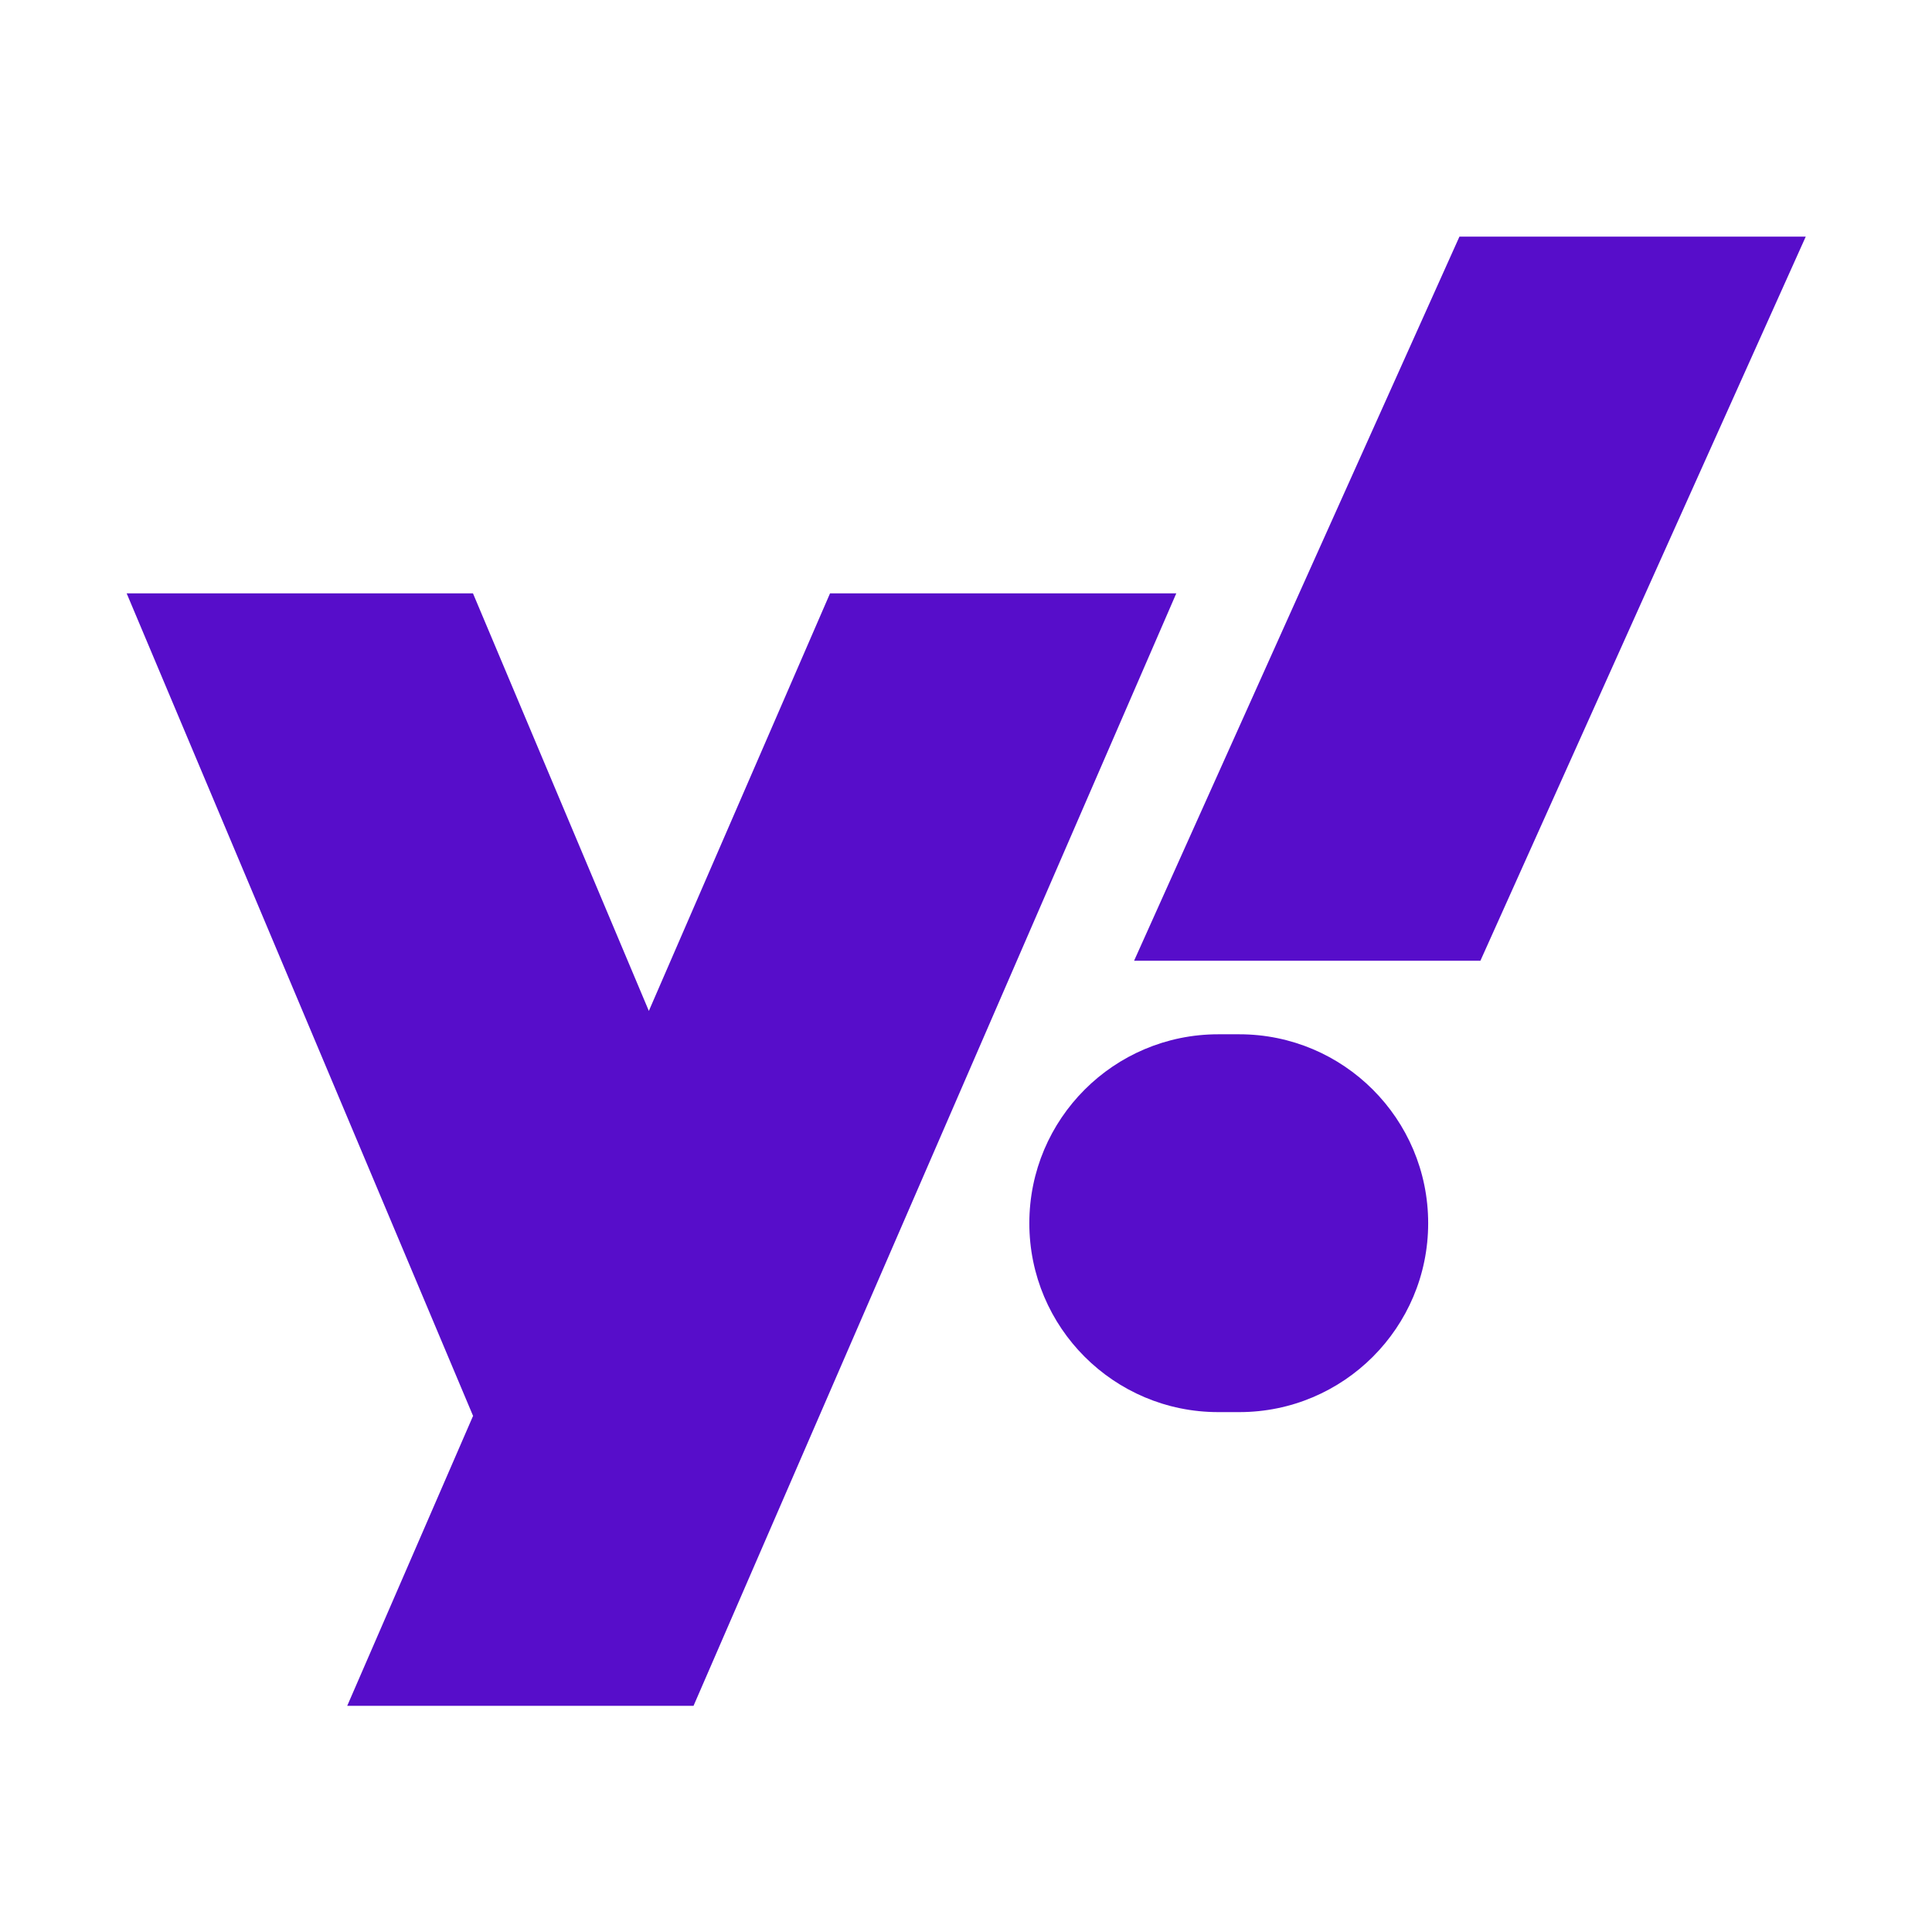 <!-- Generated by weiling.cn -->
<svg version="1.1" xmlns="http://www.w3.org/2000/svg" width="32" height="32" viewBox="0 0 32 32">
<path fill="#570dca" d="M29.909 3.919h-5.736l-5.389 11.994h5.736l5.389-11.994zM19.484 9.828h-5.736l-3.001 6.916-2.913-6.916h-5.736l5.736 13.62h0.003l-2.086 4.806h5.736l7.996-18.426zM20.178 17.131c-1.728 0-3.129 1.401-3.129 3.129s1.401 3.129 3.129 3.129h0.348c1.728 0 3.129-1.401 3.129-3.129s-1.401-3.129-3.129-3.129h-0.348z"></path>
</svg>
